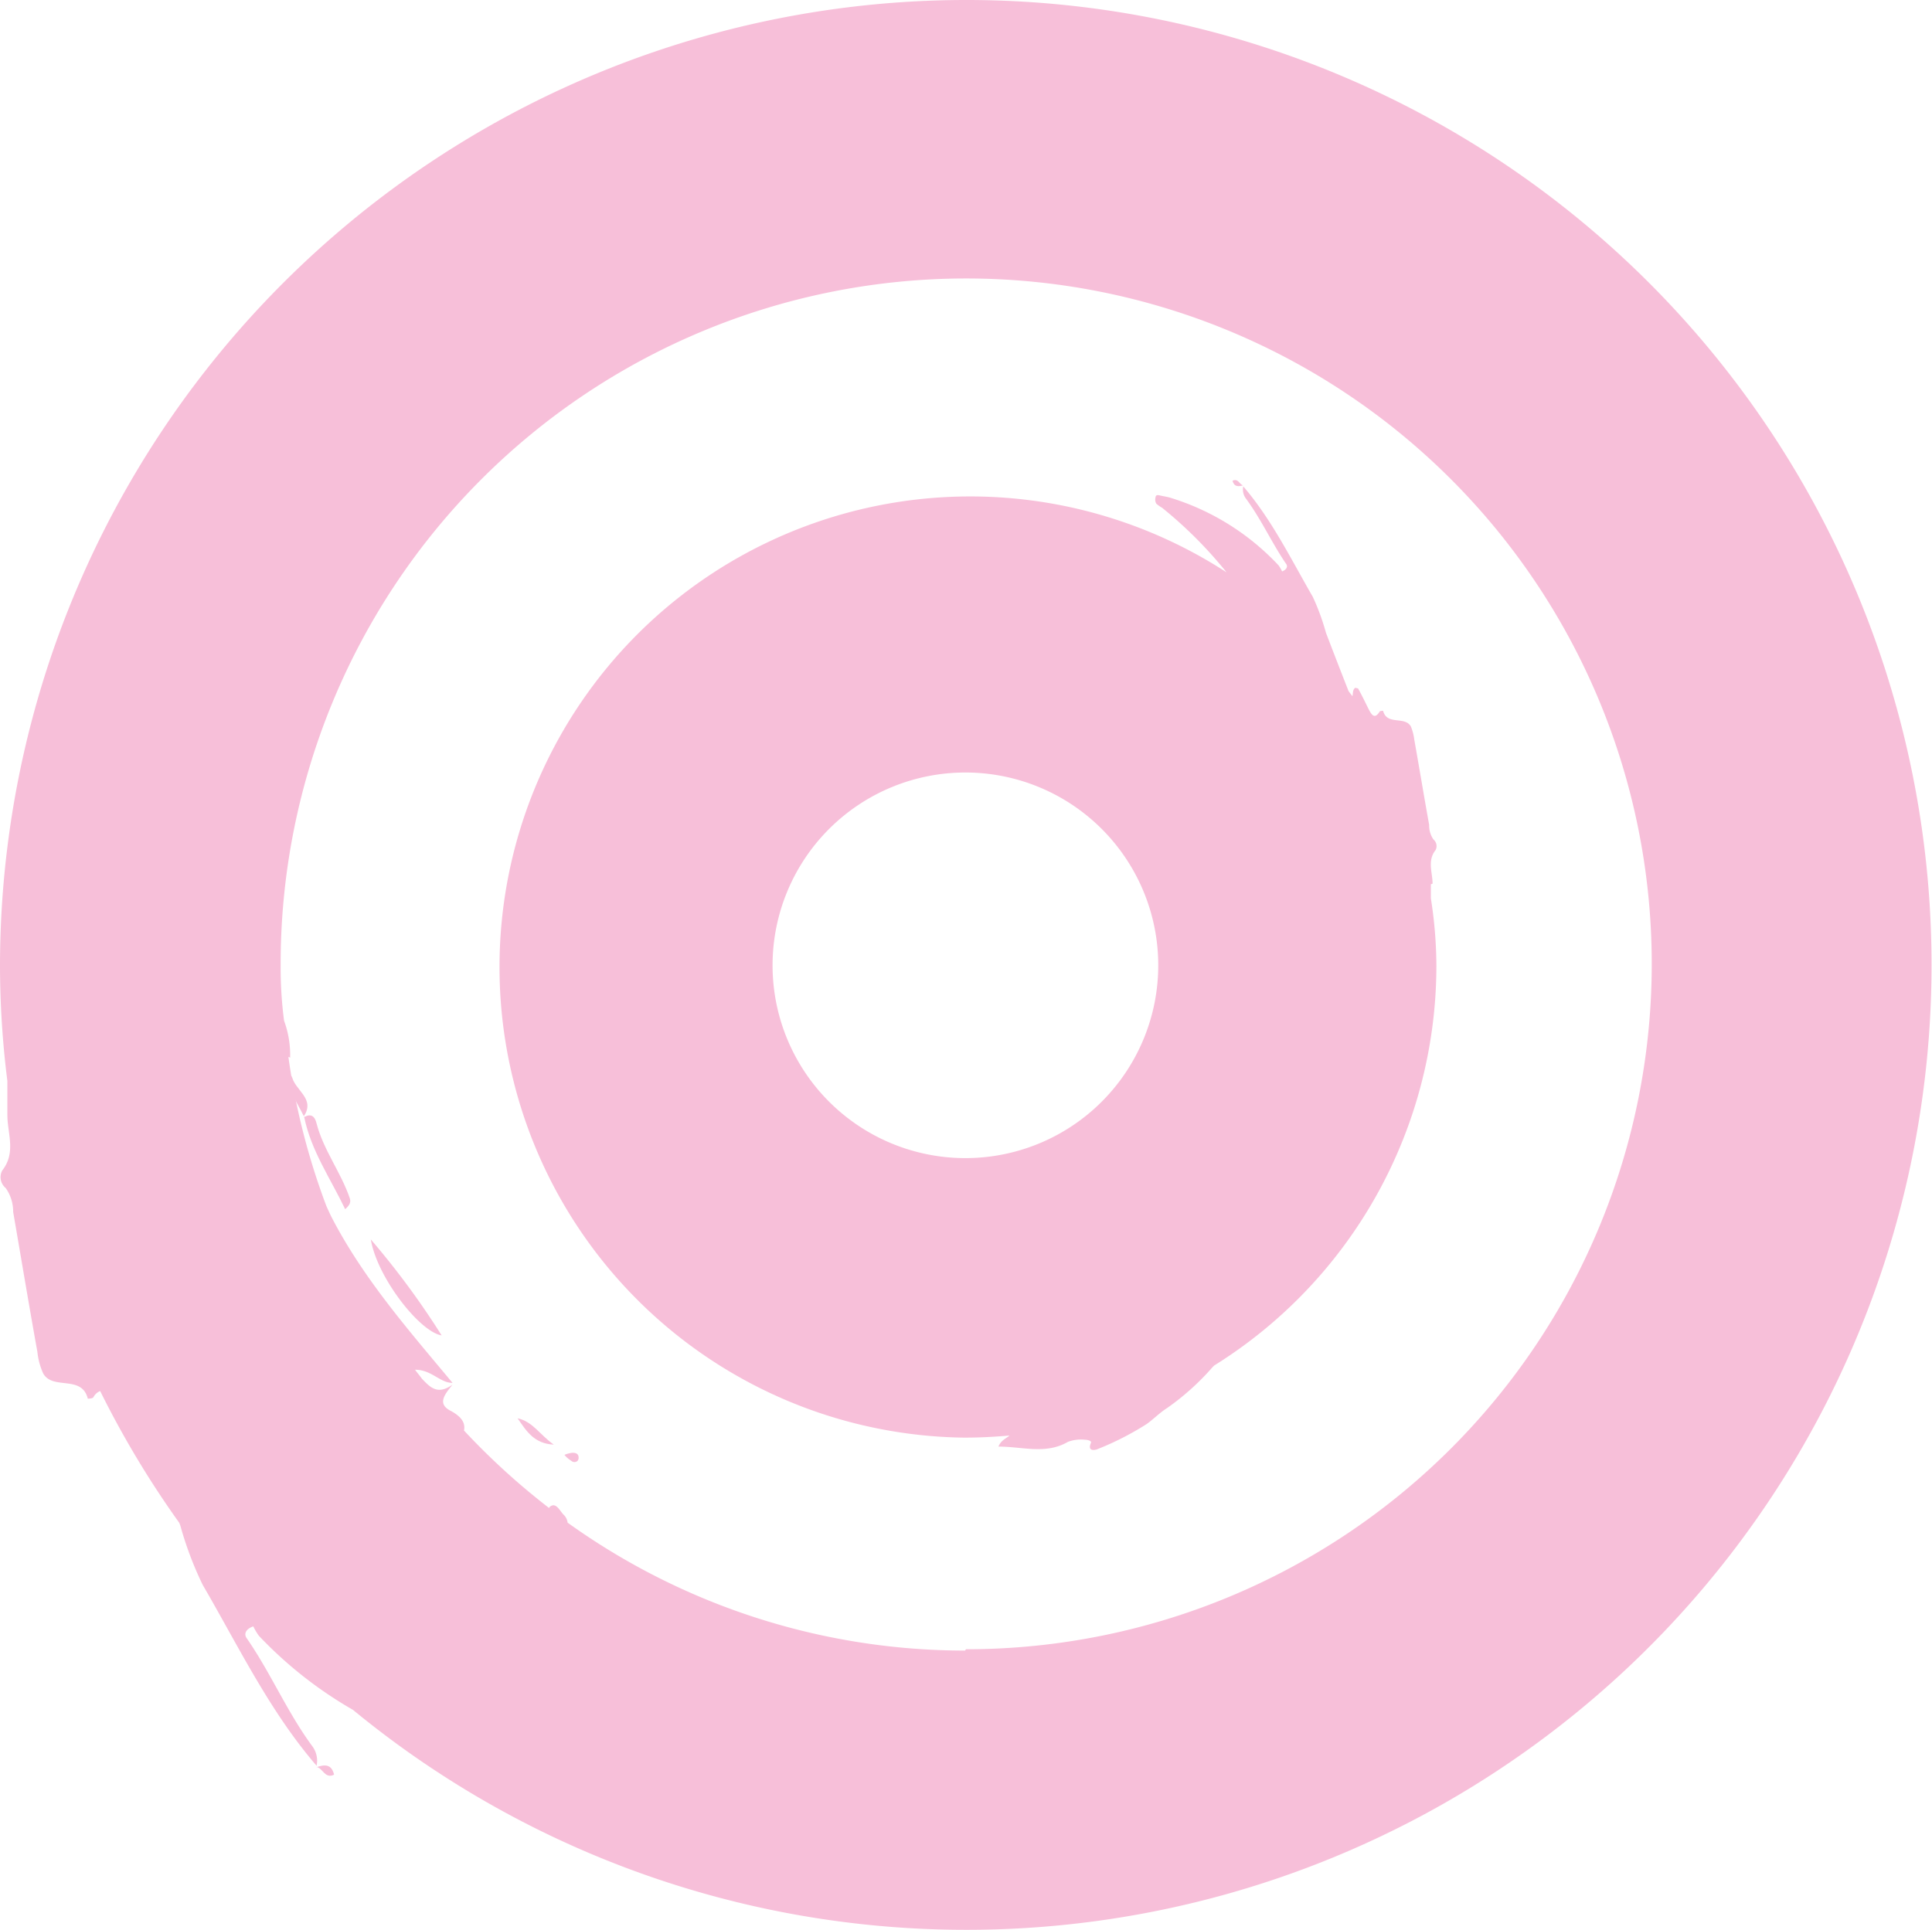 <svg xmlns="http://www.w3.org/2000/svg" id="Layer_1" data-name="Layer 1" viewBox="0 0 146.77 146.68"><defs><style>.cls-1{fill:#f7bfd9;}</style></defs><title>iconset_8_target-Light-pink</title><path class="cls-1" d="M73.32,0A73.43,73.43,0,0,0,0,73.32a70.34,70.34,0,0,0,.56,8.82v2.59c0,1.39.68,2.85-.39,4.21a1.07,1.07,0,0,0,.26,1.33A3.1,3.1,0,0,1,1,92.09c.61,3.53,1.2,7.09,1.84,10.63a5.32,5.32,0,0,0,.43,1.62c.71,1.33,2.94.09,3.4,1.94,0,0,.35,0,.42-.1a1,1,0,0,1,.52-.48,72.34,72.34,0,0,0,6,10,2,2,0,0,1,.1.26,26.49,26.49,0,0,0,1.69,4.47c2.72,4.67,5.08,9.6,8.65,13.74a1.84,1.84,0,0,0-.33-1.49c-1.91-2.59-3.17-5.6-5-8.23-.13-.19-.19-.61.52-.87a5.09,5.09,0,0,0,.42.71,31.27,31.27,0,0,0,7.16,5.64A73.32,73.32,0,1,0,73.38,0Zm0,125.42a51.77,51.77,0,0,1-30.2-9.72,1,1,0,0,0-.32-.62c-.3-.32-.59-1-1.07-.55v.07a53.32,53.32,0,0,1-6.48-5.9c.1-.52-.1-1-1-1.49-1.1-.55-.42-1.3.13-2-1.13.81-1.68.23-2.33-.45-.16-.23-.36-.45-.52-.68,1.27,0,1.88,1,2.85,1-3.33-4-6.77-7.91-9.2-12.61-.13-.26-.26-.55-.39-.84a52.45,52.45,0,0,1-2.88-11.31c.06,0,.06,0,.13.06a7.52,7.52,0,0,0-.46-2.82,31.15,31.15,0,0,1-.26-4.24,52.08,52.08,0,1,1,52.16,52h-.1Z" transform="translate(0 0)"></path><path class="cls-1" d="M33.55,101.47a61.7,61.7,0,0,0-5.38-7.29C28.65,97.07,31.89,101.21,33.55,101.47Z" transform="translate(0 0)"></path><path class="cls-1" d="M24.05,85.37c-.13-.55-.42-.78-.94-.49.52,2.56,2,4.67,3.11,7,.42-.36.42-.58.36-.81C25.9,89.07,24.58,87.41,24.05,85.37Z" transform="translate(0 0)"></path><path class="cls-1" d="M23.11,84.85h0a.06.06,0,0,1,0,.06h.06Z" transform="translate(0 0)"></path><path class="cls-1" d="M42.07,109.77c-1.07-.75-1.59-1.75-2.75-2C40,108.76,40.58,109.7,42.07,109.77Z" transform="translate(0 0)"></path><path class="cls-1" d="M22.17,81.74c-.32,1.2.46,2.1.91,3.08C24,83.45,22.32,82.81,22.17,81.74Z" transform="translate(0 0)"></path><path class="cls-1" d="M24,134.32h.06a.06.06,0,0,0,0-.06v.06H24Z" transform="translate(0 0)"></path><path class="cls-1" d="M25.38,134.85c-.19-.81-.71-.78-1.3-.58C24.54,134.4,24.7,135.18,25.38,134.85Z" transform="translate(0 0)"></path><path class="cls-1" d="M43.5,110.39a2,2,0,0,0-.62.16,2,2,0,0,0,.52.45.35.35,0,0,0,.48,0,.51.51,0,0,0,.07-.15C44,110.45,43.72,110.39,43.5,110.39Z" transform="translate(0 0)"></path><path class="cls-1" d="M108.83,67.15c0-.84-.42-1.75.23-2.56a.66.66,0,0,0-.17-.81,1.86,1.86,0,0,1-.32-1.1c-.39-2.17-.75-4.34-1.13-6.48a3.88,3.88,0,0,0-.26-1c-.46-.81-1.82-.06-2.11-1.19,0,0-.23,0-.26.06-.39.62-.61.23-.81-.13-.26-.52-.52-1.07-.81-1.59,0-.06-.16-.06-.23-.09-.22.16-.16.42-.22.64l-.29-.38c-.59-1.5-1.17-3-1.72-4.44a17.48,17.48,0,0,0-1-2.73c-1.65-2.85-3.11-5.86-5.28-8.39a1.13,1.13,0,0,0,.19.91c1.17,1.58,2,3.43,3.08,5,.07.1.13.36-.32.55a3.3,3.3,0,0,0-.26-.45A18.8,18.8,0,0,0,89,37.85c-.29-.1-.58-.13-.87-.2s-.33,0-.36.2a.62.62,0,0,0,.07.42,2.83,2.83,0,0,0,.45.32,32.37,32.37,0,0,1,4.89,4.9,35.76,35.76,0,1,0-19.93,65.75c1.17,0,2.3-.06,3.44-.16-.26.23-.65.36-.84.84,1.84,0,3.59.62,5.28-.36a2.82,2.82,0,0,1,1.29-.16c.17,0,.52.07.46.23-.29.65.26.58.48.49a22.19,22.19,0,0,0,3.76-1.92c.49-.35,1-.87,1.53-1.2a19.29,19.29,0,0,0,3.46-3.11l.13-.13a35.83,35.83,0,0,0,16.88-30.38,33.78,33.78,0,0,0-.42-5.12V67.19ZM58.69,73.32A14.65,14.65,0,1,1,73.32,88,14.65,14.65,0,0,1,58.69,73.32Z" transform="translate(0 0)"></path><path class="cls-1" d="M93.63,36.53c.13.48.45.45.81.35C94.15,36.82,94.08,36.32,93.63,36.53Z" transform="translate(0 0)"></path><path class="cls-1" d="M94.47,36.88h0Z" transform="translate(0 0)"></path></svg>